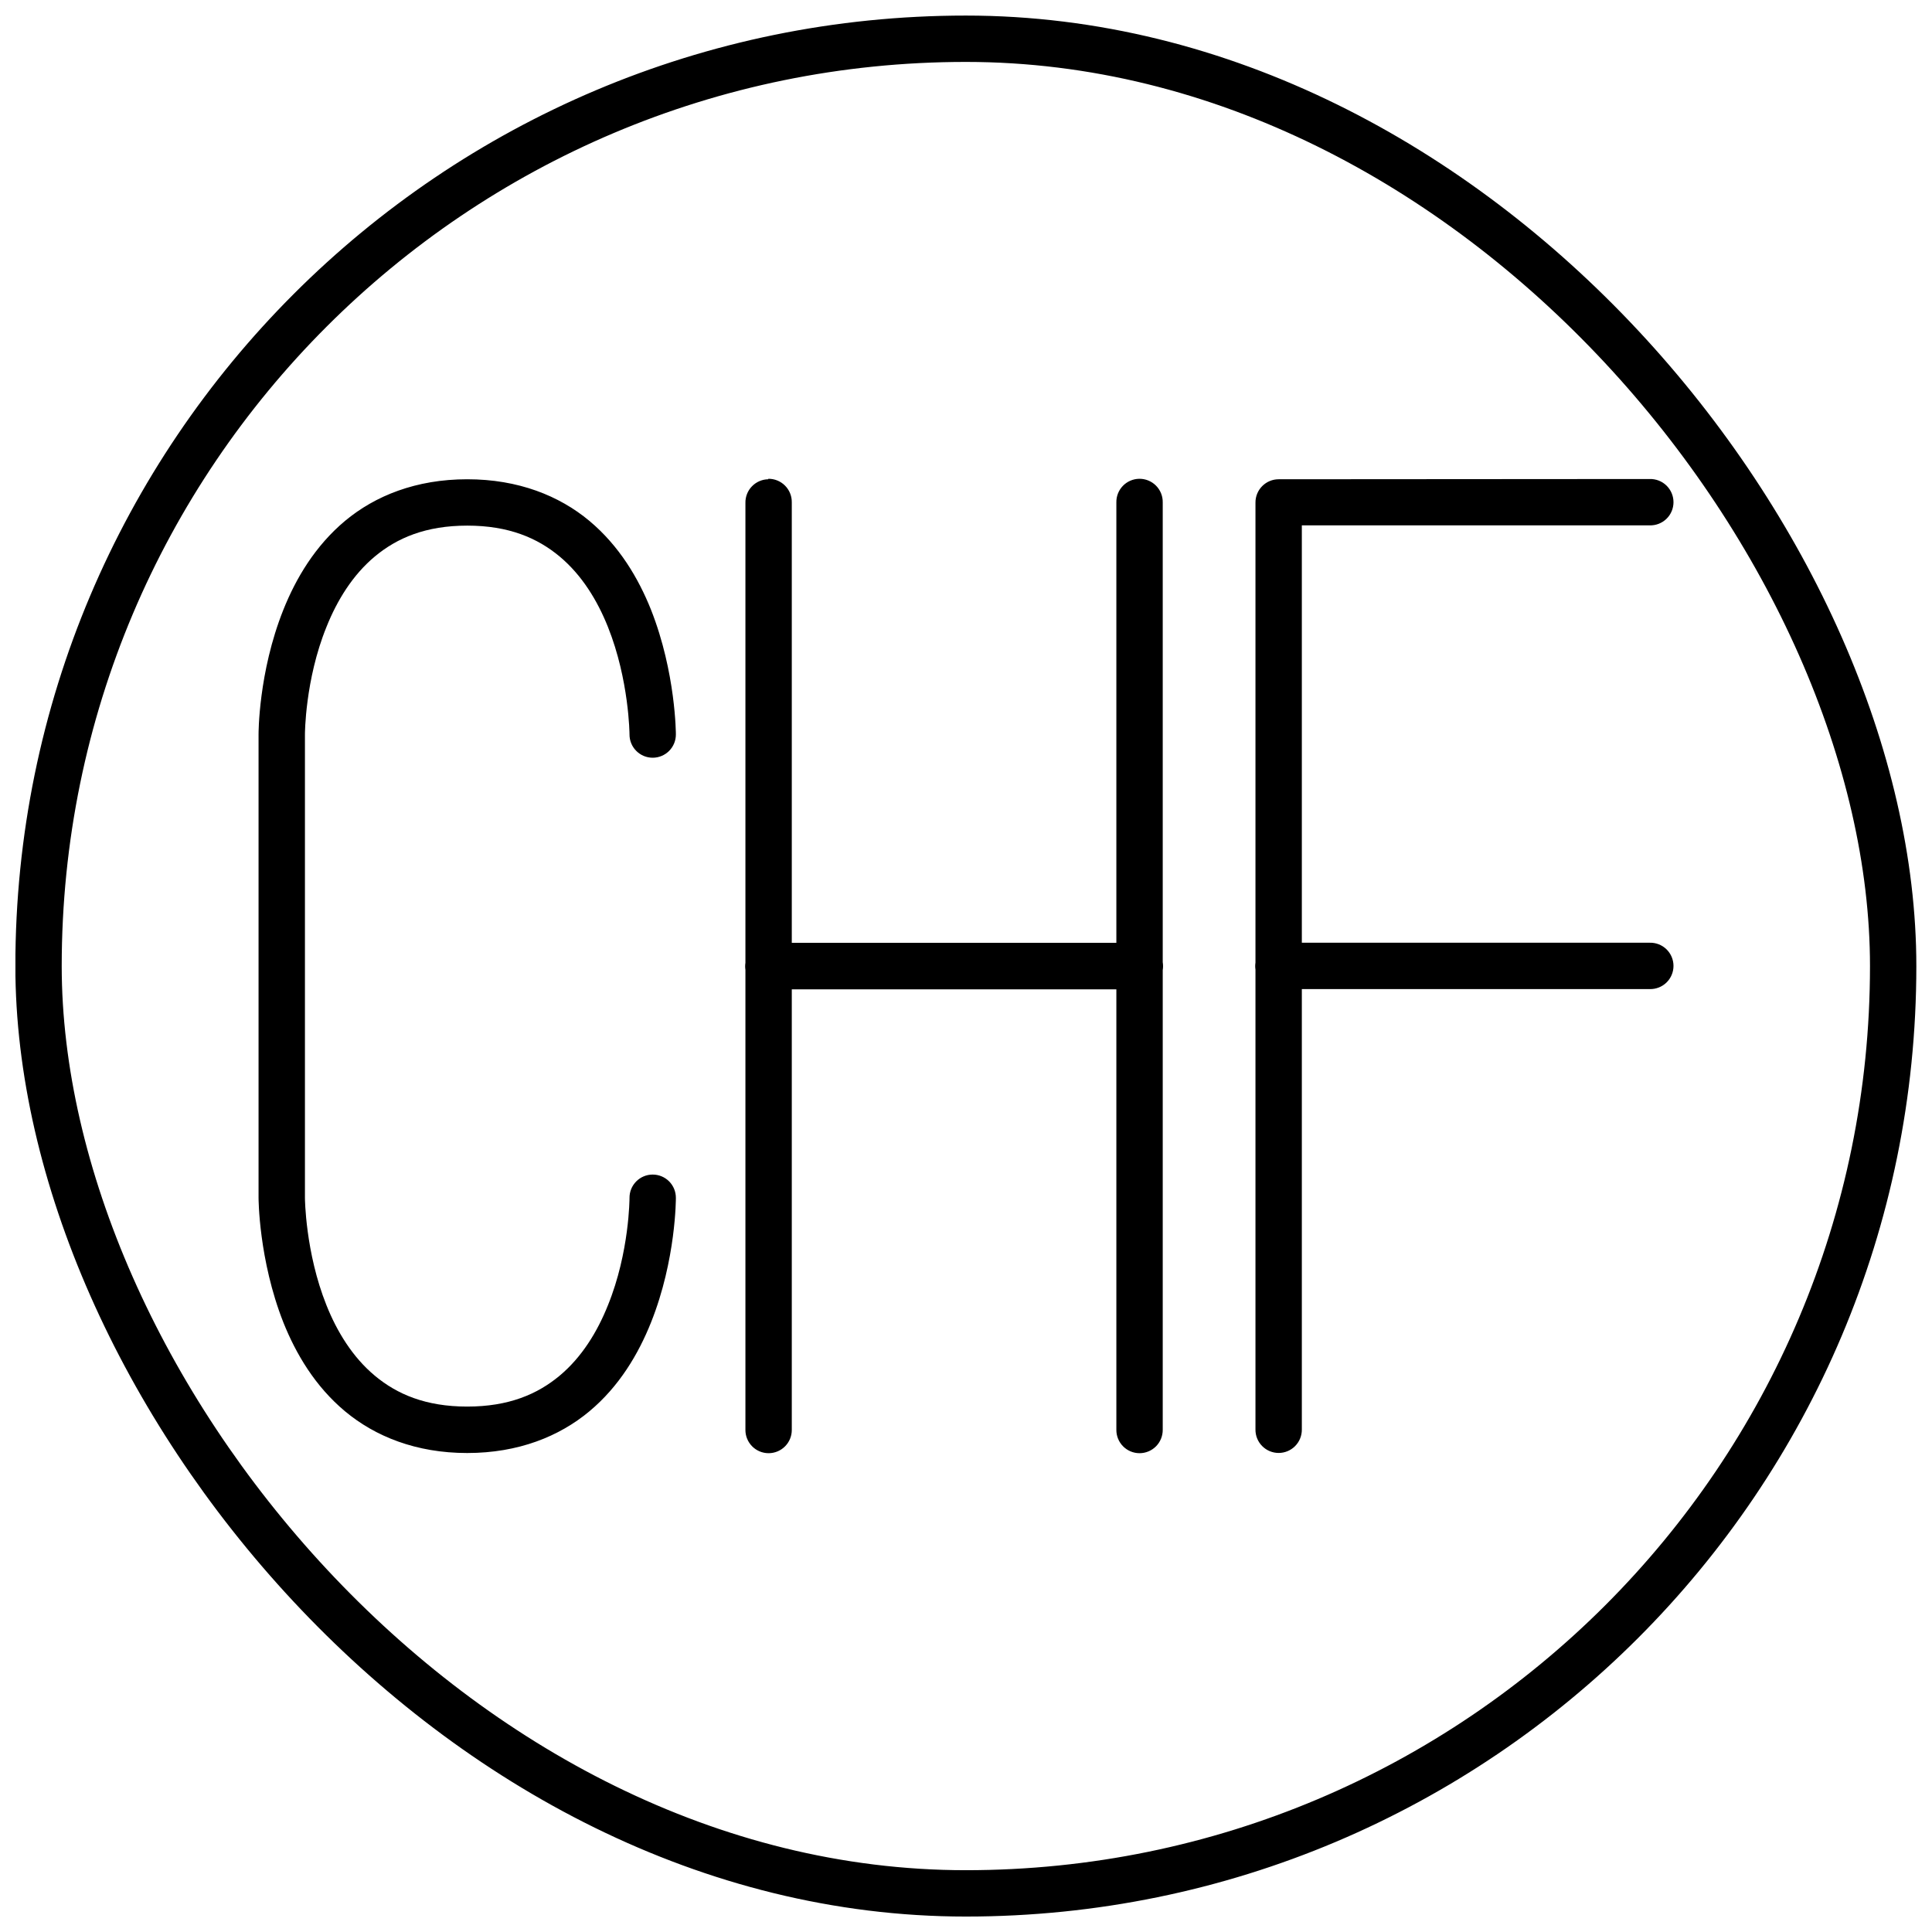 <?xml version="1.0" encoding="UTF-8"?>
<!-- Uploaded to: SVG Find, www.svgrepo.com, Generator: SVG Find Mixer Tools -->
<svg width="800px" height="800px" version="1.1" viewBox="144 144 512 512" xmlns="http://www.w3.org/2000/svg">
 <defs>
  <clipPath id="a">
   <path d="m148.09 148.09h503.81v503.81h-503.81z"/>
  </clipPath>
 </defs>
 <g clip-path="url(#a)">
  <path transform="matrix(23.221 0 0 23.221 -1760.8 -2415.6)" d="m93.052 110.67c5.845 0 10.583 5.845 10.583 10.583 0 5.845-4.738 10.583-10.583 10.583s-10.583-5.845-10.583-10.583c0-5.845 4.738-10.583 10.583-10.583zm0 0" fill="none" stroke="#000000" stroke-linecap="round" stroke-linejoin="round" stroke-width=".529"/>
 </g>
 <path d="m347.59 271.01c-1.629 0.027-3.184 0.699-4.316 1.871-1.137 1.172-1.758 2.746-1.73 4.375v121.91c-0.094 0.613-0.094 1.242 0 1.855v121.89c-0.016 1.637 0.629 3.215 1.781 4.379 1.152 1.164 2.723 1.82 4.363 1.82s3.211-0.656 4.363-1.82c1.156-1.164 1.797-2.742 1.781-4.379v-116.73h86.016v116.73c-0.016 1.637 0.625 3.215 1.781 4.379 1.152 1.164 2.723 1.82 4.363 1.82 1.637 0 3.207-0.656 4.363-1.82 1.152-1.164 1.793-2.742 1.781-4.379v-121.82c0.117-0.691 0.117-1.398 0-2.09v-121.87c0.027-1.664-0.621-3.266-1.797-4.445-1.176-1.176-2.781-1.824-4.445-1.801-1.629 0.027-3.184 0.699-4.32 1.871-1.133 1.172-1.754 2.746-1.727 4.375v116.73h-86.016v-116.73c0.027-1.664-0.621-3.266-1.797-4.445-1.176-1.176-2.781-1.828-4.445-1.801zm-79.773 0c-13.566 0-24.406 4.391-32.352 11.008-7.945 6.641-13.035 15.234-16.367 23.57-6.668 16.672-6.578 33.02-6.578 33.02v122.86s0 16.324 6.578 32.996c3.336 8.336 8.426 16.953 16.367 23.57 7.945 6.617 18.785 11.031 32.352 11.031s24.406-4.41 32.352-11.031c7.945-6.617 13.023-15.234 16.355-23.57 6.668-16.672 6.59-32.996 6.59-32.996 0.012-1.637-0.629-3.215-1.781-4.379-1.152-1.164-2.727-1.816-4.363-1.816-1.641 0-3.211 0.652-4.363 1.816-1.156 1.164-1.797 2.742-1.781 4.379 0 0 0 14.375-5.711 28.422-2.809 7.035-6.938 13.793-12.816 18.691-5.879 4.898-13.473 8.176-24.48 8.176s-18.602-3.273-24.48-8.176c-5.879-4.898-10.02-11.656-12.828-18.691-5.621-14.051-5.699-28.422-5.699-28.422v-122.86s0-14.398 5.699-28.445c2.809-7.035 6.949-13.793 12.828-18.691 5.879-4.898 13.473-8.176 24.48-8.176s18.598 3.273 24.48 8.176c5.879 4.898 10.008 11.656 12.816 18.691 5.621 14.051 5.711 28.445 5.711 28.445-0.016 1.641 0.625 3.215 1.781 4.379 1.152 1.164 2.723 1.82 4.363 1.82 1.637 0 3.211-0.656 4.363-1.82s1.793-2.738 1.781-4.379c0 0 0-16.348-6.59-33.02-3.332-8.336-8.41-16.93-16.355-23.57-7.945-6.617-18.785-11.008-32.352-11.008zm215.04 0c-1.633 0-3.195 0.648-4.348 1.805-1.152 1.152-1.801 2.719-1.797 4.348v121.94c-0.094 0.613-0.094 1.242 0 1.855v121.89c-0.016 1.641 0.625 3.215 1.781 4.379 1.152 1.164 2.723 1.82 4.363 1.82 1.637 0 3.211-0.656 4.363-1.82 1.152-1.164 1.793-2.738 1.781-4.379v-116.73h92.172c1.66 0.047 3.269-0.578 4.461-1.734 1.188-1.156 1.859-2.746 1.859-4.406s-0.672-3.25-1.859-4.406c-1.191-1.16-2.801-1.785-4.461-1.738h-92.172v-110.61h92.172v0.004c1.66 0.047 3.269-0.578 4.461-1.734 1.188-1.156 1.859-2.746 1.859-4.406 0-1.664-0.672-3.25-1.859-4.41-1.191-1.156-2.801-1.781-4.461-1.734z"/>
</svg>